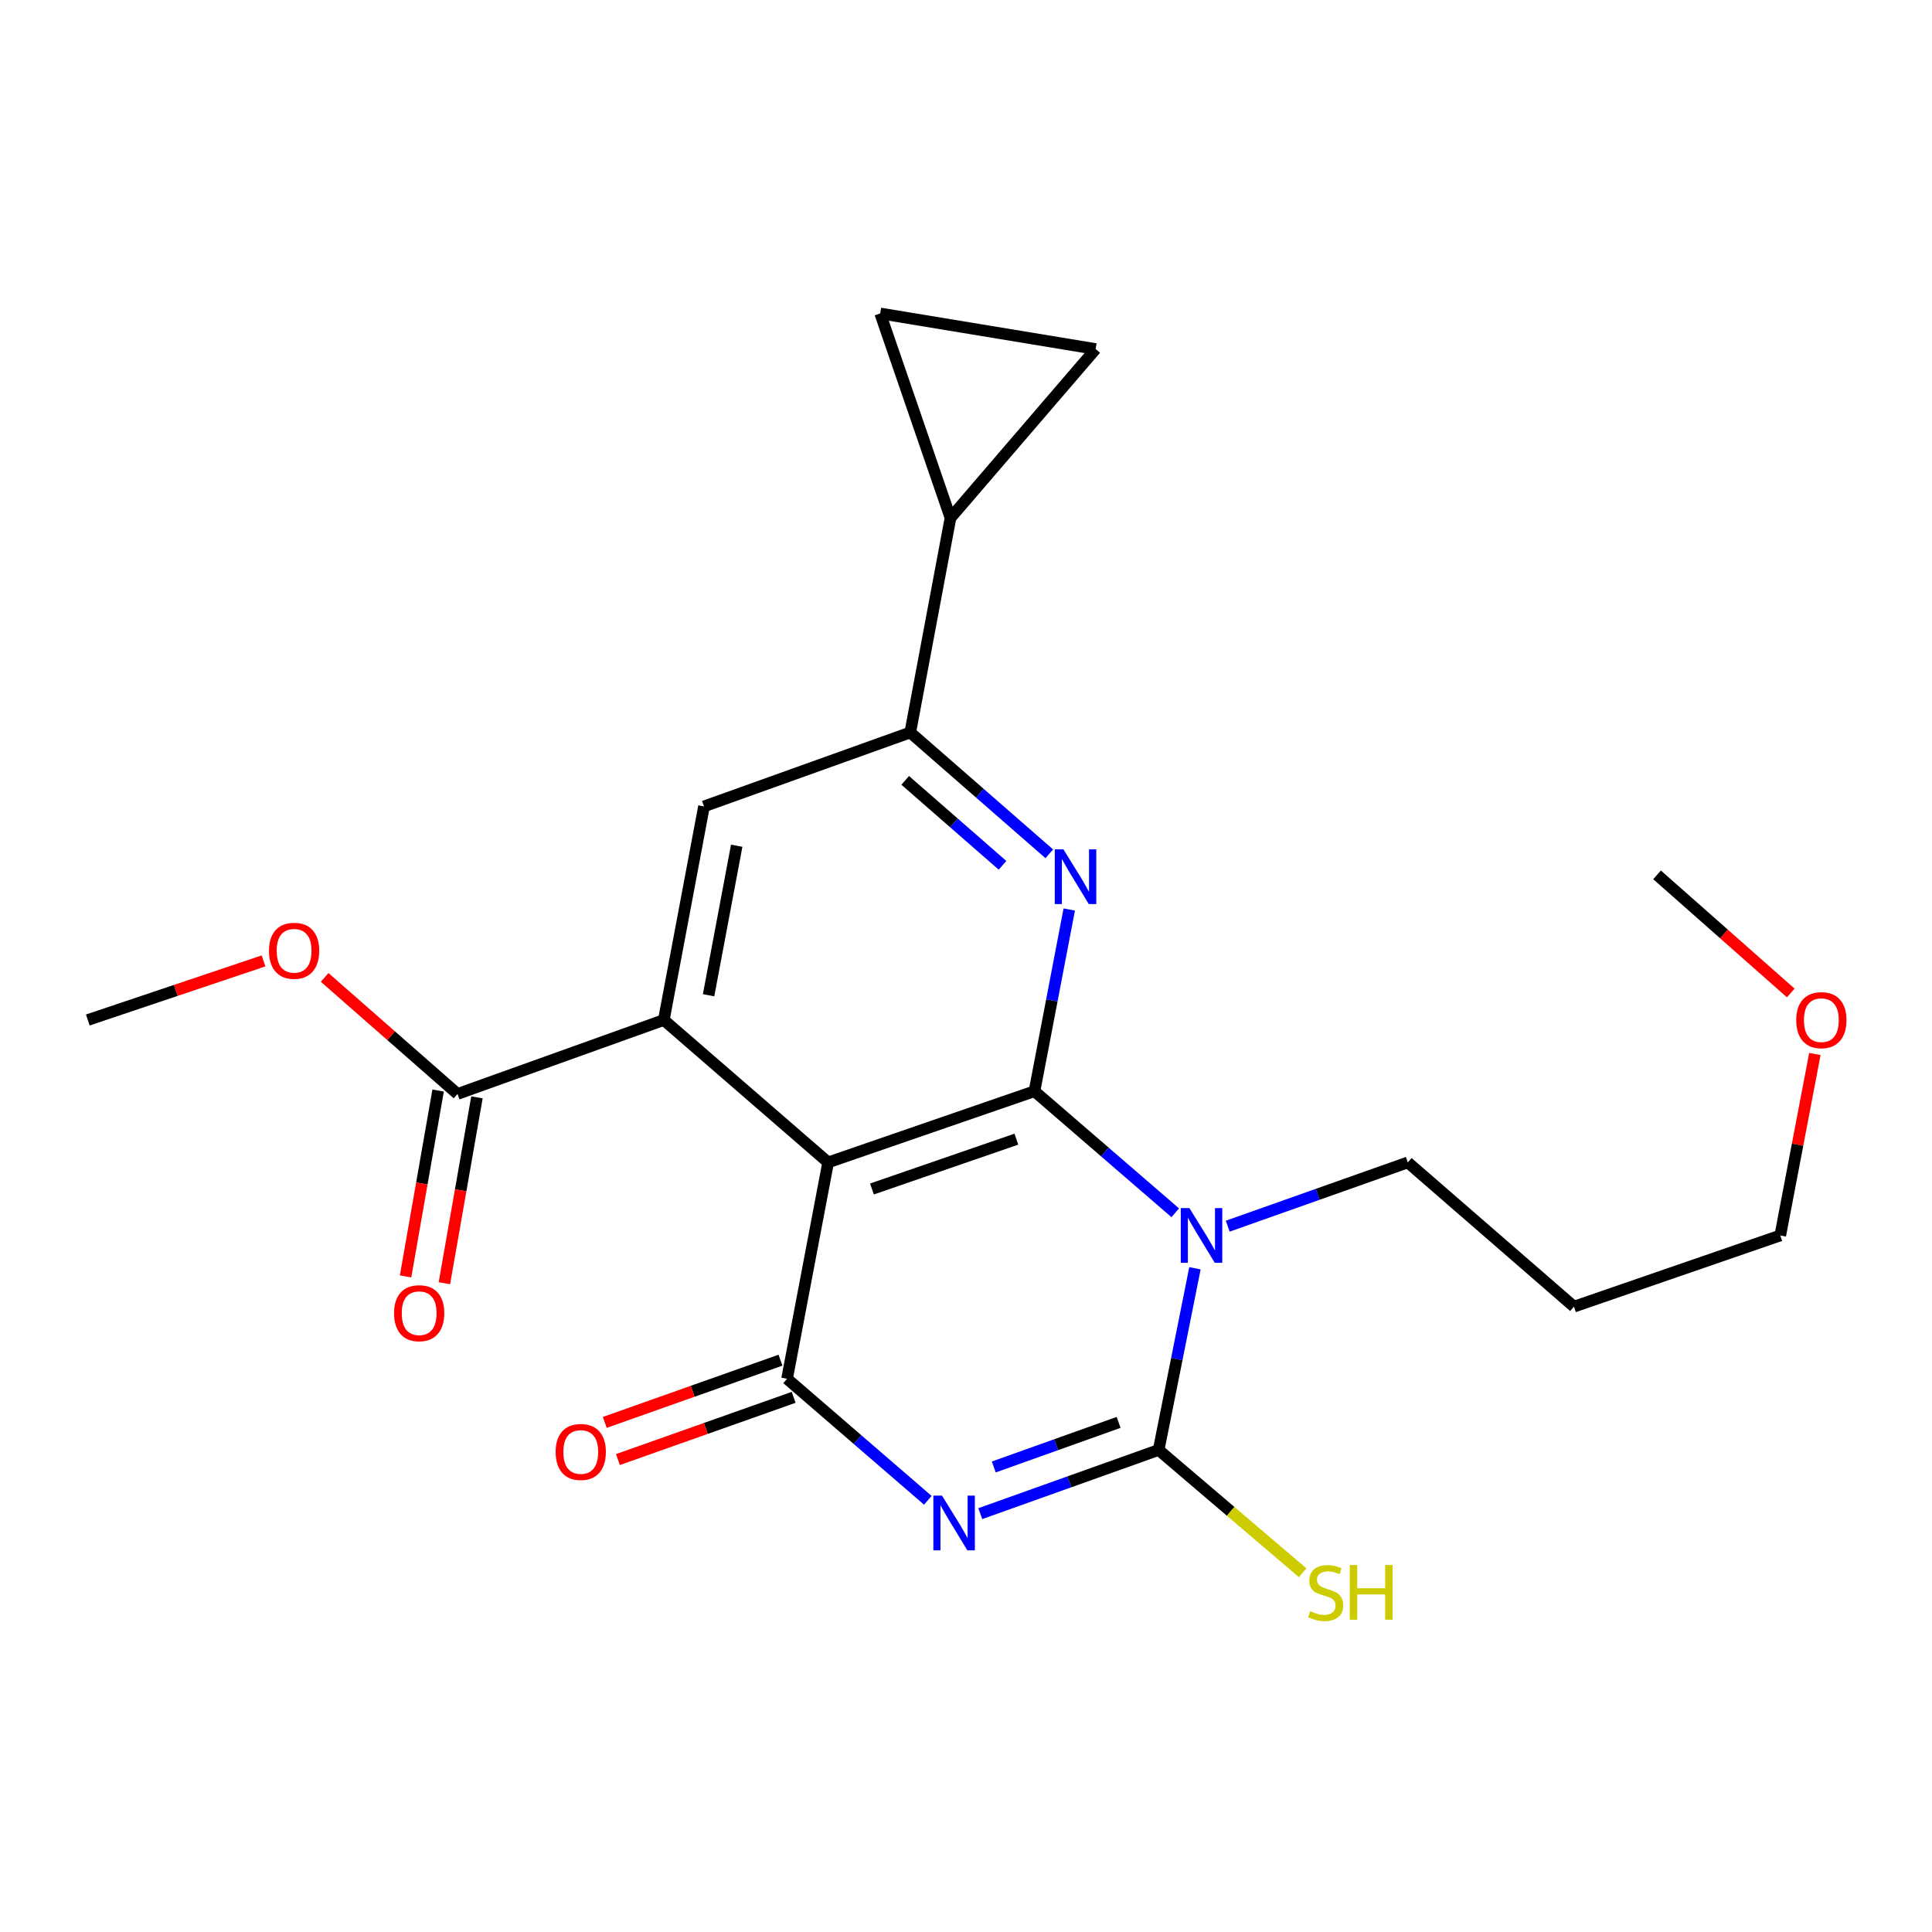 <?xml version='1.0' encoding='iso-8859-1'?>
<svg version='1.1' baseProfile='full'
              xmlns='http://www.w3.org/2000/svg'
                      xmlns:rdkit='http://www.rdkit.org/xml'
                      xmlns:xlink='http://www.w3.org/1999/xlink'
                  xml:space='preserve'
width='1000px' height='1000px' viewBox='0 0 1000 1000'>
<!-- END OF HEADER -->
<rect style='opacity:1.0;fill:#FFFFFF;stroke:none' width='1000' height='1000' x='0' y='0'> </rect>
<path class='bond-1' d='M 535.441,564.809 L 571.873,596.27' style='fill:none;fill-rule:evenodd;stroke:#000000;stroke-width:6px;stroke-linecap:butt;stroke-linejoin:miter;stroke-opacity:1' />
<path class='bond-1' d='M 571.873,596.27 L 608.306,627.73' style='fill:none;fill-rule:evenodd;stroke:#0000FF;stroke-width:6px;stroke-linecap:butt;stroke-linejoin:miter;stroke-opacity:1' />
<path class='bond-2' d='M 535.441,564.809 L 428.646,601.658' style='fill:none;fill-rule:evenodd;stroke:#000000;stroke-width:6px;stroke-linecap:butt;stroke-linejoin:miter;stroke-opacity:1' />
<path class='bond-2' d='M 526.076,589.623 L 451.32,615.417' style='fill:none;fill-rule:evenodd;stroke:#000000;stroke-width:6px;stroke-linecap:butt;stroke-linejoin:miter;stroke-opacity:1' />
<path class='bond-5' d='M 535.441,564.809 L 544.441,517.791' style='fill:none;fill-rule:evenodd;stroke:#000000;stroke-width:6px;stroke-linecap:butt;stroke-linejoin:miter;stroke-opacity:1' />
<path class='bond-5' d='M 544.441,517.791 L 553.442,470.772' style='fill:none;fill-rule:evenodd;stroke:#0000FF;stroke-width:6px;stroke-linecap:butt;stroke-linejoin:miter;stroke-opacity:1' />
<path class='bond-0' d='M 480.247,776.556 L 443.814,745.1' style='fill:none;fill-rule:evenodd;stroke:#0000FF;stroke-width:6px;stroke-linecap:butt;stroke-linejoin:miter;stroke-opacity:1' />
<path class='bond-0' d='M 443.814,745.1 L 407.382,713.645' style='fill:none;fill-rule:evenodd;stroke:#000000;stroke-width:6px;stroke-linecap:butt;stroke-linejoin:miter;stroke-opacity:1' />
<path class='bond-23' d='M 507.393,783.456 L 553.551,766.975' style='fill:none;fill-rule:evenodd;stroke:#0000FF;stroke-width:6px;stroke-linecap:butt;stroke-linejoin:miter;stroke-opacity:1' />
<path class='bond-23' d='M 553.551,766.975 L 599.708,750.494' style='fill:none;fill-rule:evenodd;stroke:#000000;stroke-width:6px;stroke-linecap:butt;stroke-linejoin:miter;stroke-opacity:1' />
<path class='bond-23' d='M 514.379,759.298 L 546.69,747.761' style='fill:none;fill-rule:evenodd;stroke:#0000FF;stroke-width:6px;stroke-linecap:butt;stroke-linejoin:miter;stroke-opacity:1' />
<path class='bond-23' d='M 546.69,747.761 L 579,736.224' style='fill:none;fill-rule:evenodd;stroke:#000000;stroke-width:6px;stroke-linecap:butt;stroke-linejoin:miter;stroke-opacity:1' />
<path class='bond-3' d='M 618.505,656.461 L 609.107,703.477' style='fill:none;fill-rule:evenodd;stroke:#0000FF;stroke-width:6px;stroke-linecap:butt;stroke-linejoin:miter;stroke-opacity:1' />
<path class='bond-3' d='M 609.107,703.477 L 599.708,750.494' style='fill:none;fill-rule:evenodd;stroke:#000000;stroke-width:6px;stroke-linecap:butt;stroke-linejoin:miter;stroke-opacity:1' />
<path class='bond-16' d='M 635.474,634.665 L 682.08,618.161' style='fill:none;fill-rule:evenodd;stroke:#0000FF;stroke-width:6px;stroke-linecap:butt;stroke-linejoin:miter;stroke-opacity:1' />
<path class='bond-16' d='M 682.08,618.161 L 728.685,601.658' style='fill:none;fill-rule:evenodd;stroke:#000000;stroke-width:6px;stroke-linecap:butt;stroke-linejoin:miter;stroke-opacity:1' />
<path class='bond-4' d='M 428.646,601.658 L 407.382,713.645' style='fill:none;fill-rule:evenodd;stroke:#000000;stroke-width:6px;stroke-linecap:butt;stroke-linejoin:miter;stroke-opacity:1' />
<path class='bond-6' d='M 428.646,601.658 L 343.59,527.949' style='fill:none;fill-rule:evenodd;stroke:#000000;stroke-width:6px;stroke-linecap:butt;stroke-linejoin:miter;stroke-opacity:1' />
<path class='bond-14' d='M 599.708,750.494 L 636.979,782.267' style='fill:none;fill-rule:evenodd;stroke:#000000;stroke-width:6px;stroke-linecap:butt;stroke-linejoin:miter;stroke-opacity:1' />
<path class='bond-14' d='M 636.979,782.267 L 674.249,814.041' style='fill:none;fill-rule:evenodd;stroke:#CCCC00;stroke-width:6px;stroke-linecap:butt;stroke-linejoin:miter;stroke-opacity:1' />
<path class='bond-13' d='M 403.977,704.028 L 358.501,720.132' style='fill:none;fill-rule:evenodd;stroke:#000000;stroke-width:6px;stroke-linecap:butt;stroke-linejoin:miter;stroke-opacity:1' />
<path class='bond-13' d='M 358.501,720.132 L 313.025,736.235' style='fill:none;fill-rule:evenodd;stroke:#FF0000;stroke-width:6px;stroke-linecap:butt;stroke-linejoin:miter;stroke-opacity:1' />
<path class='bond-13' d='M 410.787,723.261 L 365.311,739.364' style='fill:none;fill-rule:evenodd;stroke:#000000;stroke-width:6px;stroke-linecap:butt;stroke-linejoin:miter;stroke-opacity:1' />
<path class='bond-13' d='M 365.311,739.364 L 319.835,755.467' style='fill:none;fill-rule:evenodd;stroke:#FF0000;stroke-width:6px;stroke-linecap:butt;stroke-linejoin:miter;stroke-opacity:1' />
<path class='bond-7' d='M 543.115,441.935 L 507.133,410.53' style='fill:none;fill-rule:evenodd;stroke:#0000FF;stroke-width:6px;stroke-linecap:butt;stroke-linejoin:miter;stroke-opacity:1' />
<path class='bond-7' d='M 507.133,410.53 L 471.151,379.125' style='fill:none;fill-rule:evenodd;stroke:#000000;stroke-width:6px;stroke-linecap:butt;stroke-linejoin:miter;stroke-opacity:1' />
<path class='bond-7' d='M 518.904,447.884 L 493.717,425.901' style='fill:none;fill-rule:evenodd;stroke:#0000FF;stroke-width:6px;stroke-linecap:butt;stroke-linejoin:miter;stroke-opacity:1' />
<path class='bond-7' d='M 493.717,425.901 L 468.529,403.917' style='fill:none;fill-rule:evenodd;stroke:#000000;stroke-width:6px;stroke-linecap:butt;stroke-linejoin:miter;stroke-opacity:1' />
<path class='bond-9' d='M 343.59,527.949 L 236.818,566.226' style='fill:none;fill-rule:evenodd;stroke:#000000;stroke-width:6px;stroke-linecap:butt;stroke-linejoin:miter;stroke-opacity:1' />
<path class='bond-24' d='M 343.59,527.949 L 364.389,417.39' style='fill:none;fill-rule:evenodd;stroke:#000000;stroke-width:6px;stroke-linecap:butt;stroke-linejoin:miter;stroke-opacity:1' />
<path class='bond-24' d='M 366.761,515.137 L 381.32,437.746' style='fill:none;fill-rule:evenodd;stroke:#000000;stroke-width:6px;stroke-linecap:butt;stroke-linejoin:miter;stroke-opacity:1' />
<path class='bond-8' d='M 471.151,379.125 L 364.389,417.39' style='fill:none;fill-rule:evenodd;stroke:#000000;stroke-width:6px;stroke-linecap:butt;stroke-linejoin:miter;stroke-opacity:1' />
<path class='bond-10' d='M 471.151,379.125 L 491.972,268.079' style='fill:none;fill-rule:evenodd;stroke:#000000;stroke-width:6px;stroke-linecap:butt;stroke-linejoin:miter;stroke-opacity:1' />
<path class='bond-15' d='M 226.769,564.466 L 218.346,612.569' style='fill:none;fill-rule:evenodd;stroke:#000000;stroke-width:6px;stroke-linecap:butt;stroke-linejoin:miter;stroke-opacity:1' />
<path class='bond-15' d='M 218.346,612.569 L 209.923,660.671' style='fill:none;fill-rule:evenodd;stroke:#FF0000;stroke-width:6px;stroke-linecap:butt;stroke-linejoin:miter;stroke-opacity:1' />
<path class='bond-15' d='M 246.866,567.985 L 238.443,616.088' style='fill:none;fill-rule:evenodd;stroke:#000000;stroke-width:6px;stroke-linecap:butt;stroke-linejoin:miter;stroke-opacity:1' />
<path class='bond-15' d='M 238.443,616.088 L 230.019,664.191' style='fill:none;fill-rule:evenodd;stroke:#FF0000;stroke-width:6px;stroke-linecap:butt;stroke-linejoin:miter;stroke-opacity:1' />
<path class='bond-17' d='M 236.818,566.226 L 202.429,536.067' style='fill:none;fill-rule:evenodd;stroke:#000000;stroke-width:6px;stroke-linecap:butt;stroke-linejoin:miter;stroke-opacity:1' />
<path class='bond-17' d='M 202.429,536.067 L 168.04,505.908' style='fill:none;fill-rule:evenodd;stroke:#FF0000;stroke-width:6px;stroke-linecap:butt;stroke-linejoin:miter;stroke-opacity:1' />
<path class='bond-11' d='M 491.972,268.079 L 567.098,180.655' style='fill:none;fill-rule:evenodd;stroke:#000000;stroke-width:6px;stroke-linecap:butt;stroke-linejoin:miter;stroke-opacity:1' />
<path class='bond-12' d='M 491.972,268.079 L 455.577,162.236' style='fill:none;fill-rule:evenodd;stroke:#000000;stroke-width:6px;stroke-linecap:butt;stroke-linejoin:miter;stroke-opacity:1' />
<path class='bond-25' d='M 567.098,180.655 L 455.577,162.236' style='fill:none;fill-rule:evenodd;stroke:#000000;stroke-width:6px;stroke-linecap:butt;stroke-linejoin:miter;stroke-opacity:1' />
<path class='bond-18' d='M 728.685,601.658 L 814.682,676.319' style='fill:none;fill-rule:evenodd;stroke:#000000;stroke-width:6px;stroke-linecap:butt;stroke-linejoin:miter;stroke-opacity:1' />
<path class='bond-21' d='M 136.411,497.36 L 90.933,512.654' style='fill:none;fill-rule:evenodd;stroke:#FF0000;stroke-width:6px;stroke-linecap:butt;stroke-linejoin:miter;stroke-opacity:1' />
<path class='bond-21' d='M 90.933,512.654 L 45.455,527.949' style='fill:none;fill-rule:evenodd;stroke:#000000;stroke-width:6px;stroke-linecap:butt;stroke-linejoin:miter;stroke-opacity:1' />
<path class='bond-20' d='M 814.682,676.319 L 921.465,639.47' style='fill:none;fill-rule:evenodd;stroke:#000000;stroke-width:6px;stroke-linecap:butt;stroke-linejoin:miter;stroke-opacity:1' />
<path class='bond-19' d='M 939.374,545.547 L 930.42,592.509' style='fill:none;fill-rule:evenodd;stroke:#FF0000;stroke-width:6px;stroke-linecap:butt;stroke-linejoin:miter;stroke-opacity:1' />
<path class='bond-19' d='M 930.42,592.509 L 921.465,639.47' style='fill:none;fill-rule:evenodd;stroke:#000000;stroke-width:6px;stroke-linecap:butt;stroke-linejoin:miter;stroke-opacity:1' />
<path class='bond-22' d='M 926.892,513.959 L 892.289,483.391' style='fill:none;fill-rule:evenodd;stroke:#FF0000;stroke-width:6px;stroke-linecap:butt;stroke-linejoin:miter;stroke-opacity:1' />
<path class='bond-22' d='M 892.289,483.391 L 857.685,452.823' style='fill:none;fill-rule:evenodd;stroke:#000000;stroke-width:6px;stroke-linecap:butt;stroke-linejoin:miter;stroke-opacity:1' />
<path  class='atom-1' d='M 487.583 774.135
L 496.863 789.135
Q 497.783 790.615, 499.263 793.295
Q 500.743 795.975, 500.823 796.135
L 500.823 774.135
L 504.583 774.135
L 504.583 802.455
L 500.703 802.455
L 490.743 786.055
Q 489.583 784.135, 488.343 781.935
Q 487.143 779.735, 486.783 779.055
L 486.783 802.455
L 483.103 802.455
L 483.103 774.135
L 487.583 774.135
' fill='#0000FF'/>
<path  class='atom-2' d='M 615.642 625.31
L 624.922 640.31
Q 625.842 641.79, 627.322 644.47
Q 628.802 647.15, 628.882 647.31
L 628.882 625.31
L 632.642 625.31
L 632.642 653.63
L 628.762 653.63
L 618.802 637.23
Q 617.642 635.31, 616.402 633.11
Q 615.202 630.91, 614.842 630.23
L 614.842 653.63
L 611.162 653.63
L 611.162 625.31
L 615.642 625.31
' fill='#0000FF'/>
<path  class='atom-6' d='M 550.433 439.626
L 559.713 454.626
Q 560.633 456.106, 562.113 458.786
Q 563.593 461.466, 563.673 461.626
L 563.673 439.626
L 567.433 439.626
L 567.433 467.946
L 563.553 467.946
L 553.593 451.546
Q 552.433 449.626, 551.193 447.426
Q 549.993 445.226, 549.633 444.546
L 549.633 467.946
L 545.953 467.946
L 545.953 439.626
L 550.433 439.626
' fill='#0000FF'/>
<path  class='atom-14' d='M 287.598 751.537
Q 287.598 744.737, 290.958 740.937
Q 294.318 737.137, 300.598 737.137
Q 306.878 737.137, 310.238 740.937
Q 313.598 744.737, 313.598 751.537
Q 313.598 758.417, 310.198 762.337
Q 306.798 766.217, 300.598 766.217
Q 294.358 766.217, 290.958 762.337
Q 287.598 758.457, 287.598 751.537
M 300.598 763.017
Q 304.918 763.017, 307.238 760.137
Q 309.598 757.217, 309.598 751.537
Q 309.598 745.977, 307.238 743.177
Q 304.918 740.337, 300.598 740.337
Q 296.278 740.337, 293.918 743.137
Q 291.598 745.937, 291.598 751.537
Q 291.598 757.257, 293.918 760.137
Q 296.278 763.017, 300.598 763.017
' fill='#FF0000'/>
<path  class='atom-15' d='M 678.169 833.963
Q 678.489 834.083, 679.809 834.643
Q 681.129 835.203, 682.569 835.563
Q 684.049 835.883, 685.489 835.883
Q 688.169 835.883, 689.729 834.603
Q 691.289 833.283, 691.289 831.003
Q 691.289 829.443, 690.489 828.483
Q 689.729 827.523, 688.529 827.003
Q 687.329 826.483, 685.329 825.883
Q 682.809 825.123, 681.289 824.403
Q 679.809 823.683, 678.729 822.163
Q 677.689 820.643, 677.689 818.083
Q 677.689 814.523, 680.089 812.323
Q 682.529 810.123, 687.329 810.123
Q 690.609 810.123, 694.329 811.683
L 693.409 814.763
Q 690.009 813.363, 687.449 813.363
Q 684.689 813.363, 683.169 814.523
Q 681.649 815.643, 681.689 817.603
Q 681.689 819.123, 682.449 820.043
Q 683.249 820.963, 684.369 821.483
Q 685.529 822.003, 687.449 822.603
Q 690.009 823.403, 691.529 824.203
Q 693.049 825.003, 694.129 826.643
Q 695.249 828.243, 695.249 831.003
Q 695.249 834.923, 692.609 837.043
Q 690.009 839.123, 685.649 839.123
Q 683.129 839.123, 681.209 838.563
Q 679.329 838.043, 677.089 837.123
L 678.169 833.963
' fill='#CCCC00'/>
<path  class='atom-15' d='M 698.649 810.043
L 702.489 810.043
L 702.489 822.083
L 716.969 822.083
L 716.969 810.043
L 720.809 810.043
L 720.809 838.363
L 716.969 838.363
L 716.969 825.283
L 702.489 825.283
L 702.489 838.363
L 698.649 838.363
L 698.649 810.043
' fill='#CCCC00'/>
<path  class='atom-16' d='M 203.959 679.709
Q 203.959 672.909, 207.319 669.109
Q 210.679 665.309, 216.959 665.309
Q 223.239 665.309, 226.599 669.109
Q 229.959 672.909, 229.959 679.709
Q 229.959 686.589, 226.559 690.509
Q 223.159 694.389, 216.959 694.389
Q 210.719 694.389, 207.319 690.509
Q 203.959 686.629, 203.959 679.709
M 216.959 691.189
Q 221.279 691.189, 223.599 688.309
Q 225.959 685.389, 225.959 679.709
Q 225.959 674.149, 223.599 671.349
Q 221.279 668.509, 216.959 668.509
Q 212.639 668.509, 210.279 671.309
Q 207.959 674.109, 207.959 679.709
Q 207.959 685.429, 210.279 688.309
Q 212.639 691.189, 216.959 691.189
' fill='#FF0000'/>
<path  class='atom-18' d='M 139.227 492.121
Q 139.227 485.321, 142.587 481.521
Q 145.947 477.721, 152.227 477.721
Q 158.507 477.721, 161.867 481.521
Q 165.227 485.321, 165.227 492.121
Q 165.227 499.001, 161.827 502.921
Q 158.427 506.801, 152.227 506.801
Q 145.987 506.801, 142.587 502.921
Q 139.227 499.041, 139.227 492.121
M 152.227 503.601
Q 156.547 503.601, 158.867 500.721
Q 161.227 497.801, 161.227 492.121
Q 161.227 486.561, 158.867 483.761
Q 156.547 480.921, 152.227 480.921
Q 147.907 480.921, 145.547 483.721
Q 143.227 486.521, 143.227 492.121
Q 143.227 497.841, 145.547 500.721
Q 147.907 503.601, 152.227 503.601
' fill='#FF0000'/>
<path  class='atom-20' d='M 929.729 528.029
Q 929.729 521.229, 933.089 517.429
Q 936.449 513.629, 942.729 513.629
Q 949.009 513.629, 952.369 517.429
Q 955.729 521.229, 955.729 528.029
Q 955.729 534.909, 952.329 538.829
Q 948.929 542.709, 942.729 542.709
Q 936.489 542.709, 933.089 538.829
Q 929.729 534.949, 929.729 528.029
M 942.729 539.509
Q 947.049 539.509, 949.369 536.629
Q 951.729 533.709, 951.729 528.029
Q 951.729 522.469, 949.369 519.669
Q 947.049 516.829, 942.729 516.829
Q 938.409 516.829, 936.049 519.629
Q 933.729 522.429, 933.729 528.029
Q 933.729 533.749, 936.049 536.629
Q 938.409 539.509, 942.729 539.509
' fill='#FF0000'/>
</svg>

